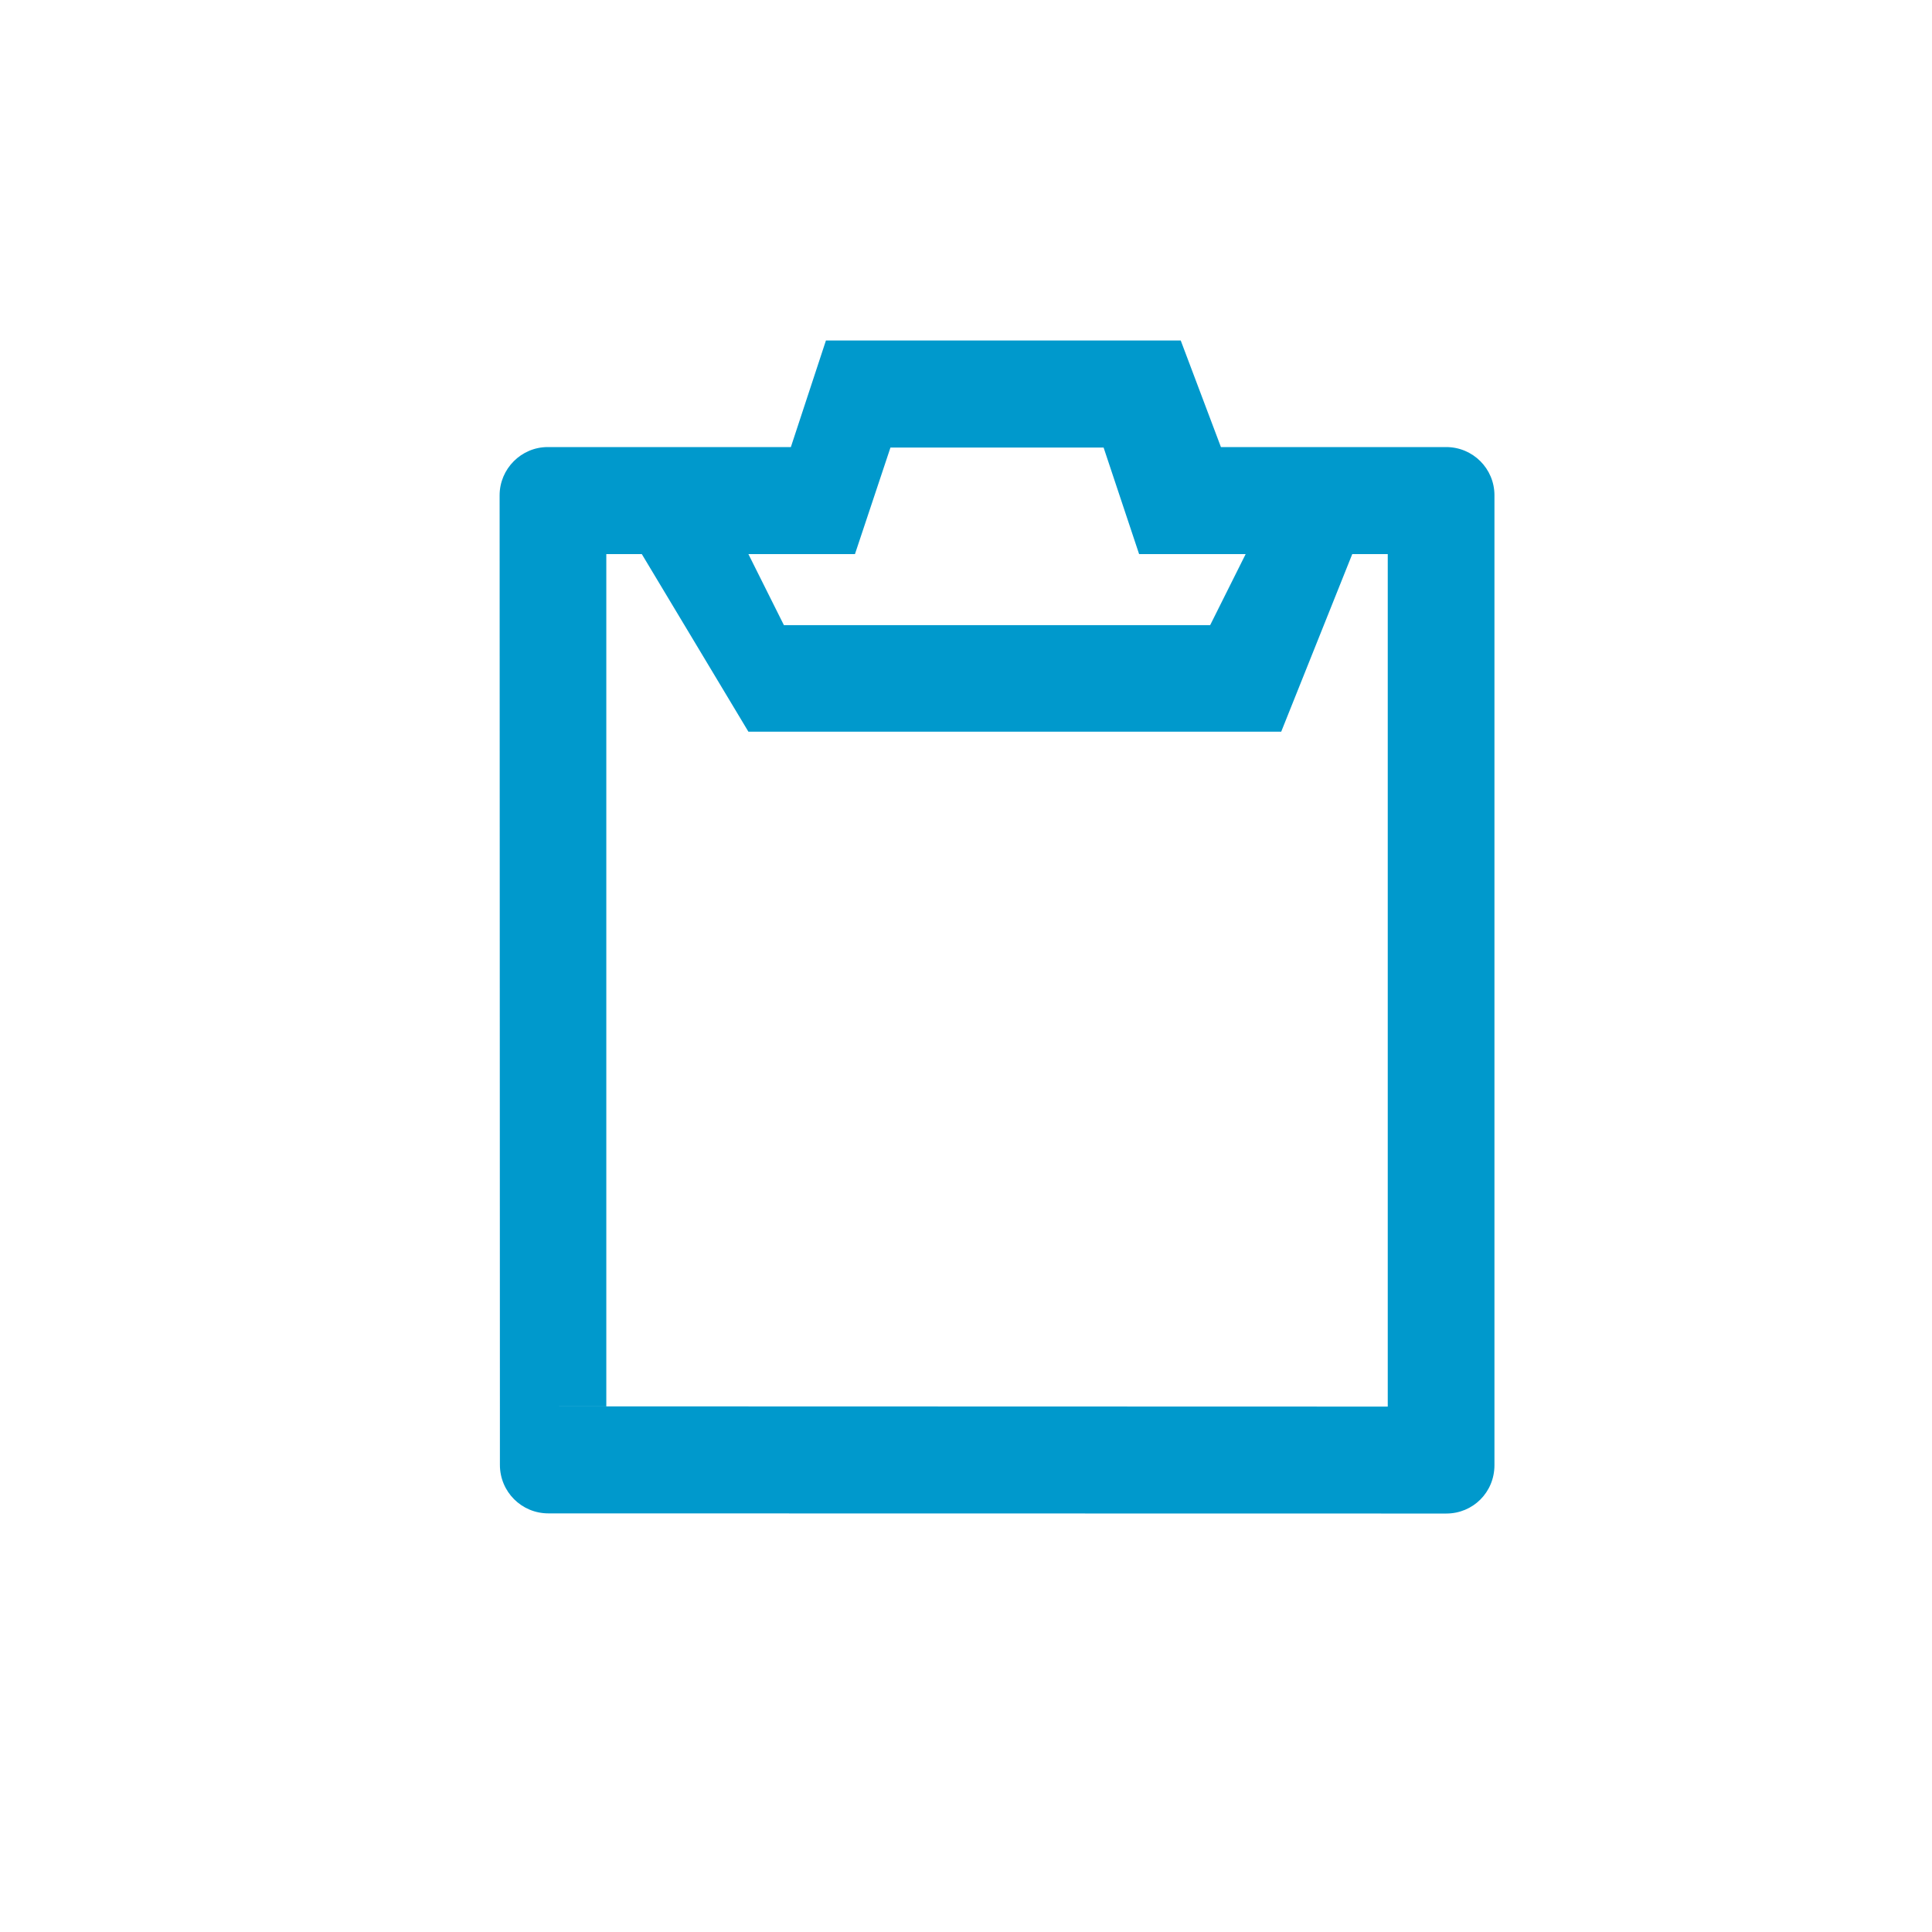 <?xml version="1.0" encoding="UTF-8" standalone="no"?>
<svg width="40px" height="40px" viewBox="0 0 40 40" version="1.1" xmlns="http://www.w3.org/2000/svg" xmlns:xlink="http://www.w3.org/1999/xlink" xmlns:sketch="http://www.bohemiancoding.com/sketch/ns">
    <!-- Generator: Sketch 3.3.3 (12081) - http://www.bohemiancoding.com/sketch -->
    <title>Notes_ic</title>
    <desc>Created with Sketch.</desc>
    <defs></defs>
    <g id="Page-1" stroke="none" stroke-width="1" fill="none" fill-rule="evenodd" sketch:type="MSPage">
        <g id="Notes_ic" sketch:type="MSArtboardGroup">
            <g id="List-management-+-Create-and-organize--Copy-+-Notes_ic" sketch:type="MSLayerGroup">
                <g id="Notes_ic" sketch:type="MSShapeGroup">
                    <rect id="Rectangle-6" x="0" y="0" width="40" height="40"></rect>
                    <path d="M24.446,7.05 L17.1,7.05 L16.374,9.256 L11.34,9.256 C10.79,9.256 10.344,9.708 10.344,10.254 L10.35,29.117 L12.553,29.117 L12.553,11.472 L13.288,11.472 L15.495,15.149 L26.526,15.149 L27.997,11.472 L28.732,11.472 L28.732,29.122 L10.35,29.117 L10.35,30.329 C10.35,30.883 10.795,31.333 11.354,31.333 C11.354,31.333 26.274,31.336 28.595,31.336 L29.945,31.336 C30.495,31.336 30.941,30.898 30.941,30.334 C30.941,30.334 30.941,30.467 30.941,29.075 L30.941,10.254 C30.941,9.703 30.496,9.256 29.941,9.256 L25.278,9.256 L24.446,7.05 Z M25.055,12.943 L16.23,12.943 L15.495,11.472 L17.701,11.472 L18.436,9.266 L22.849,9.266 L23.584,11.472 L25.79,11.472 L25.055,12.943 L25.055,12.943 Z" id="Fill-1" fill="#0099CC"></path>
                </g>
            </g>
        </g>
    </g>
</svg>